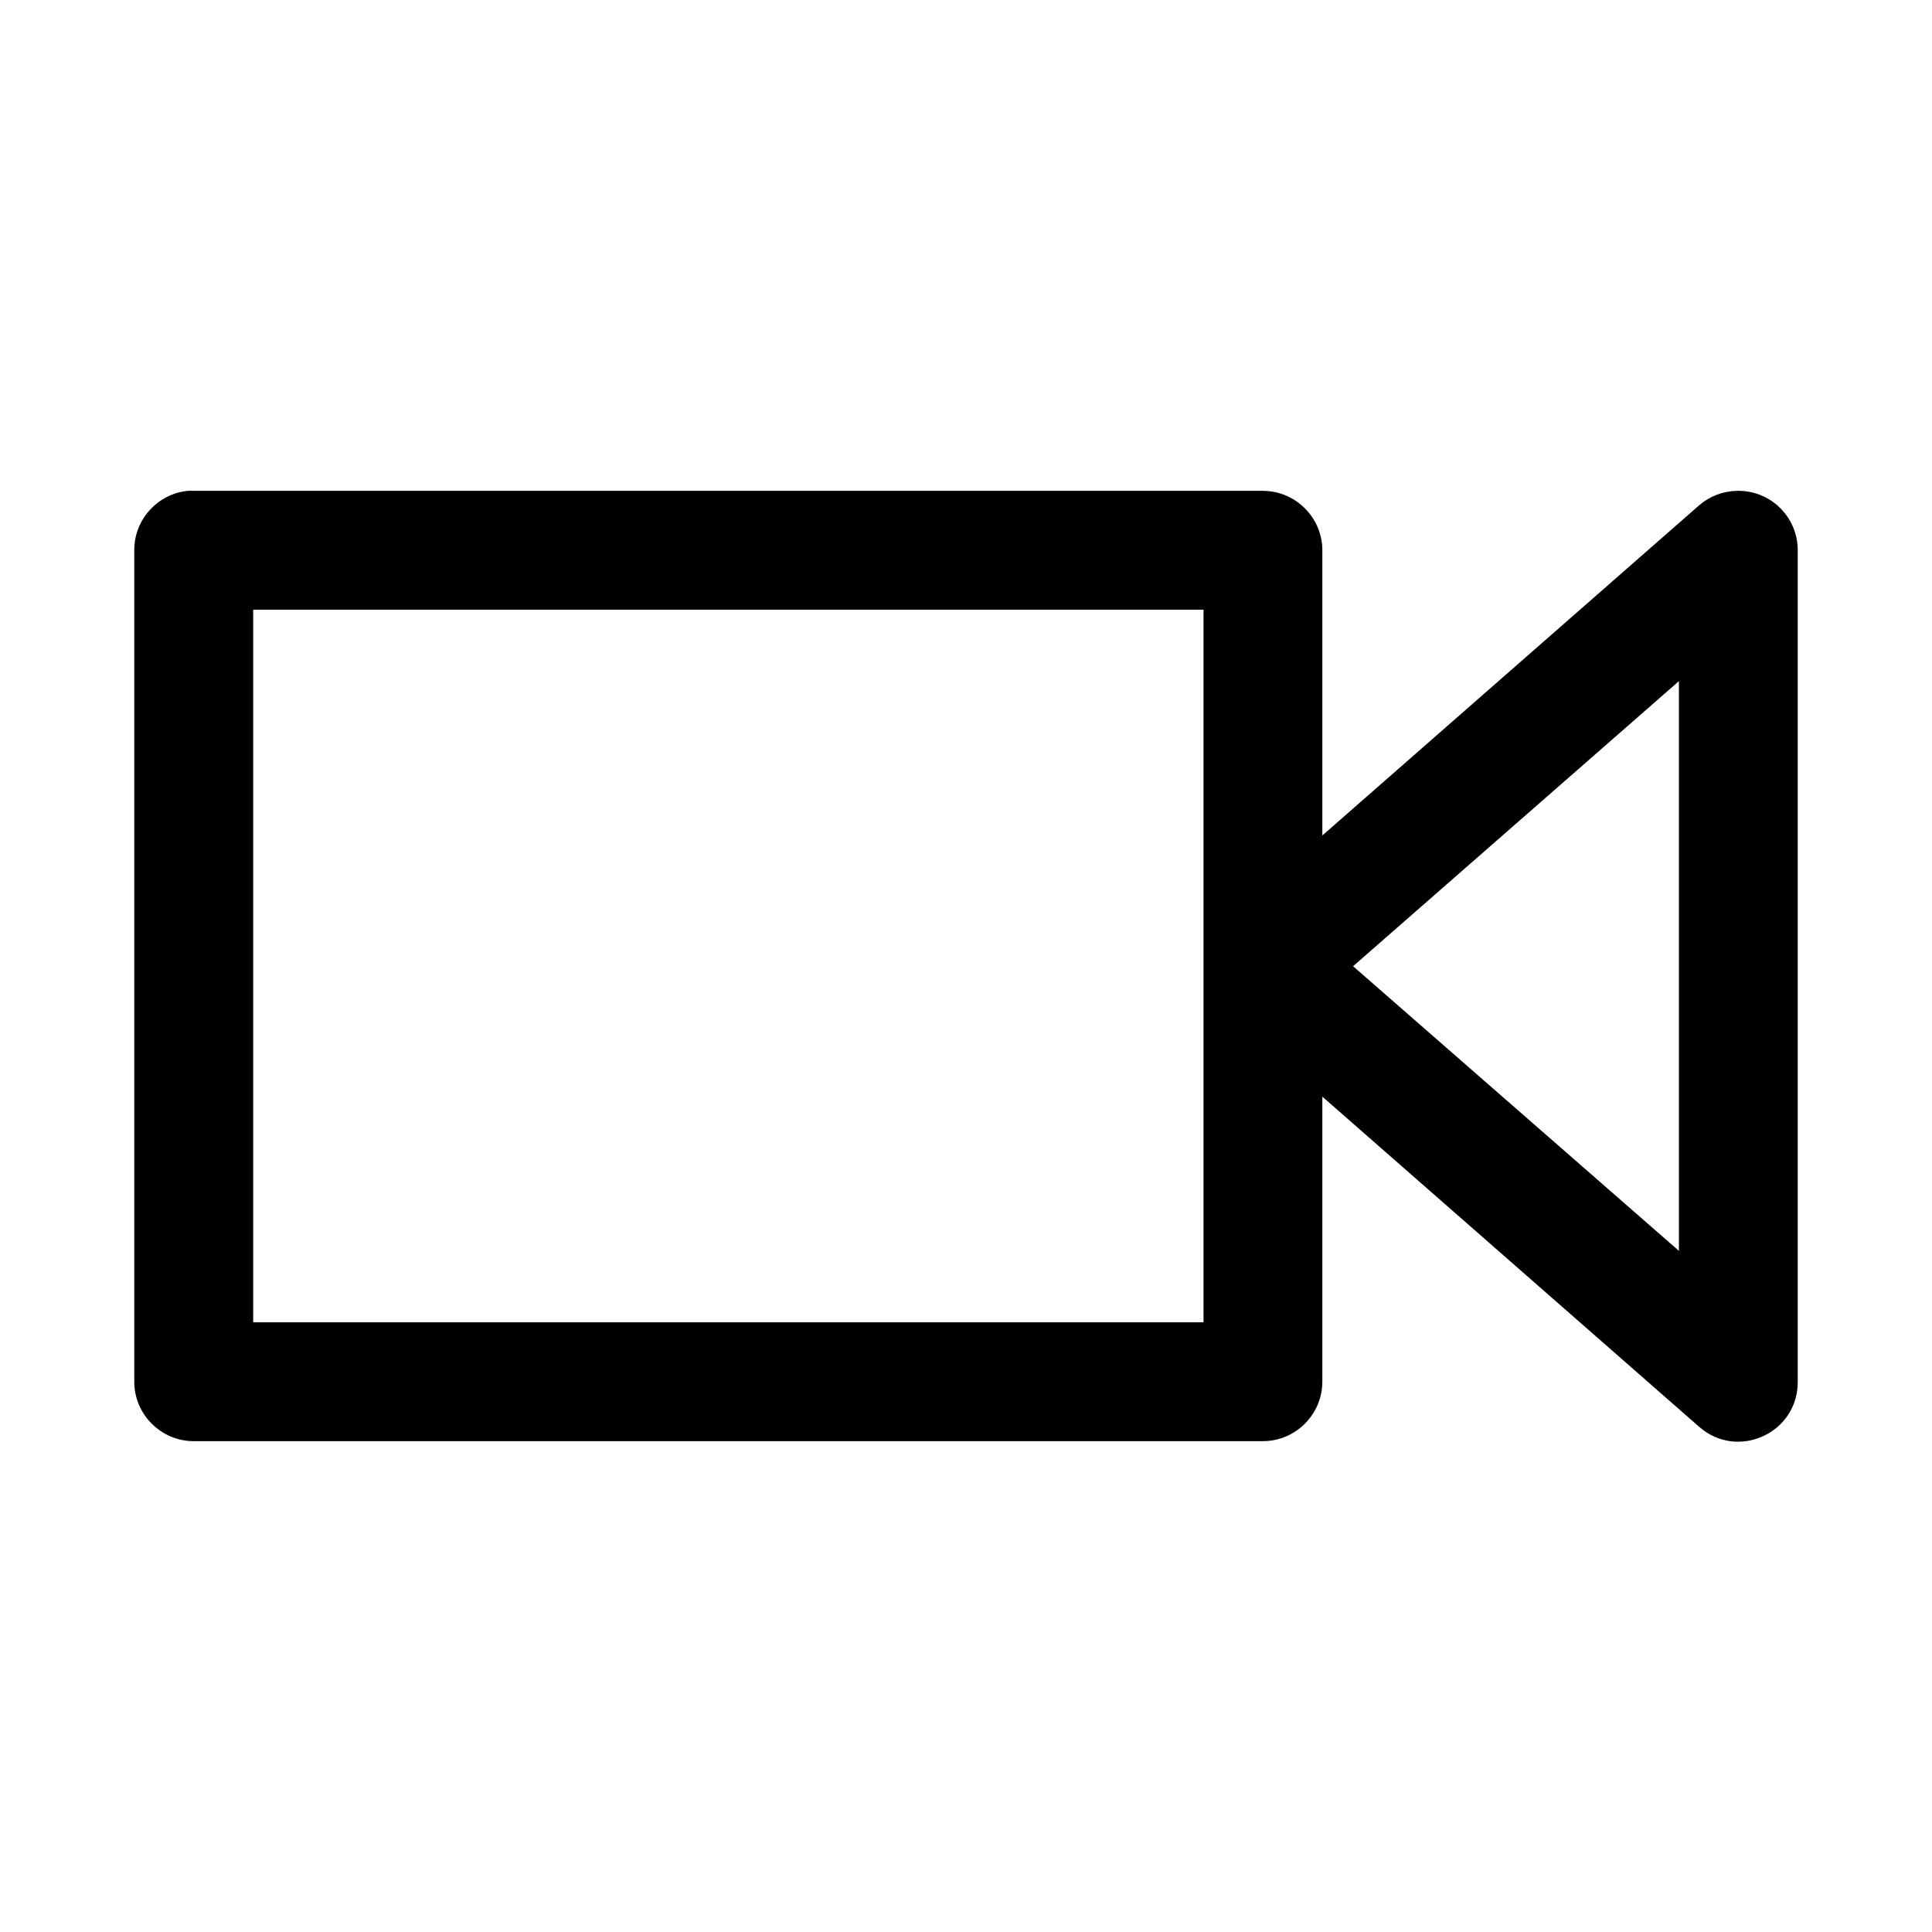 <?xml version="1.0" encoding="UTF-8"?>
<!-- The Best Svg Icon site in the world: iconSvg.co, Visit us! https://iconsvg.co -->
<svg fill="#000000" width="800px" height="800px" version="1.1" viewBox="144 144 512 512" xmlns="http://www.w3.org/2000/svg">
 <path d="m193.76 274.08c-8.016 0.801-14.184 7.629-14.176 15.68v220.48c0.031 8.59 7.09 15.652 15.684 15.68h283.48c8.594-0.027 15.656-7.09 15.684-15.68v-75.617l99.848 87.484c10.18 8.977 26.18 1.707 26.137-11.867v-220.48c-0.023-8.836-7.309-15.914-16.145-15.68-3.676 0.07-7.211 1.438-9.992 3.84l-99.848 87.488v-75.648c-0.027-8.59-7.09-15.648-15.684-15.68h-283.48c-0.504-0.023-1.004-0.023-1.508 0zm17.34 31.488h251.84v188.86h-251.84zm377.83 18.941v150.98l-86.348-75.43z" fill-rule="evenodd"/>
</svg>